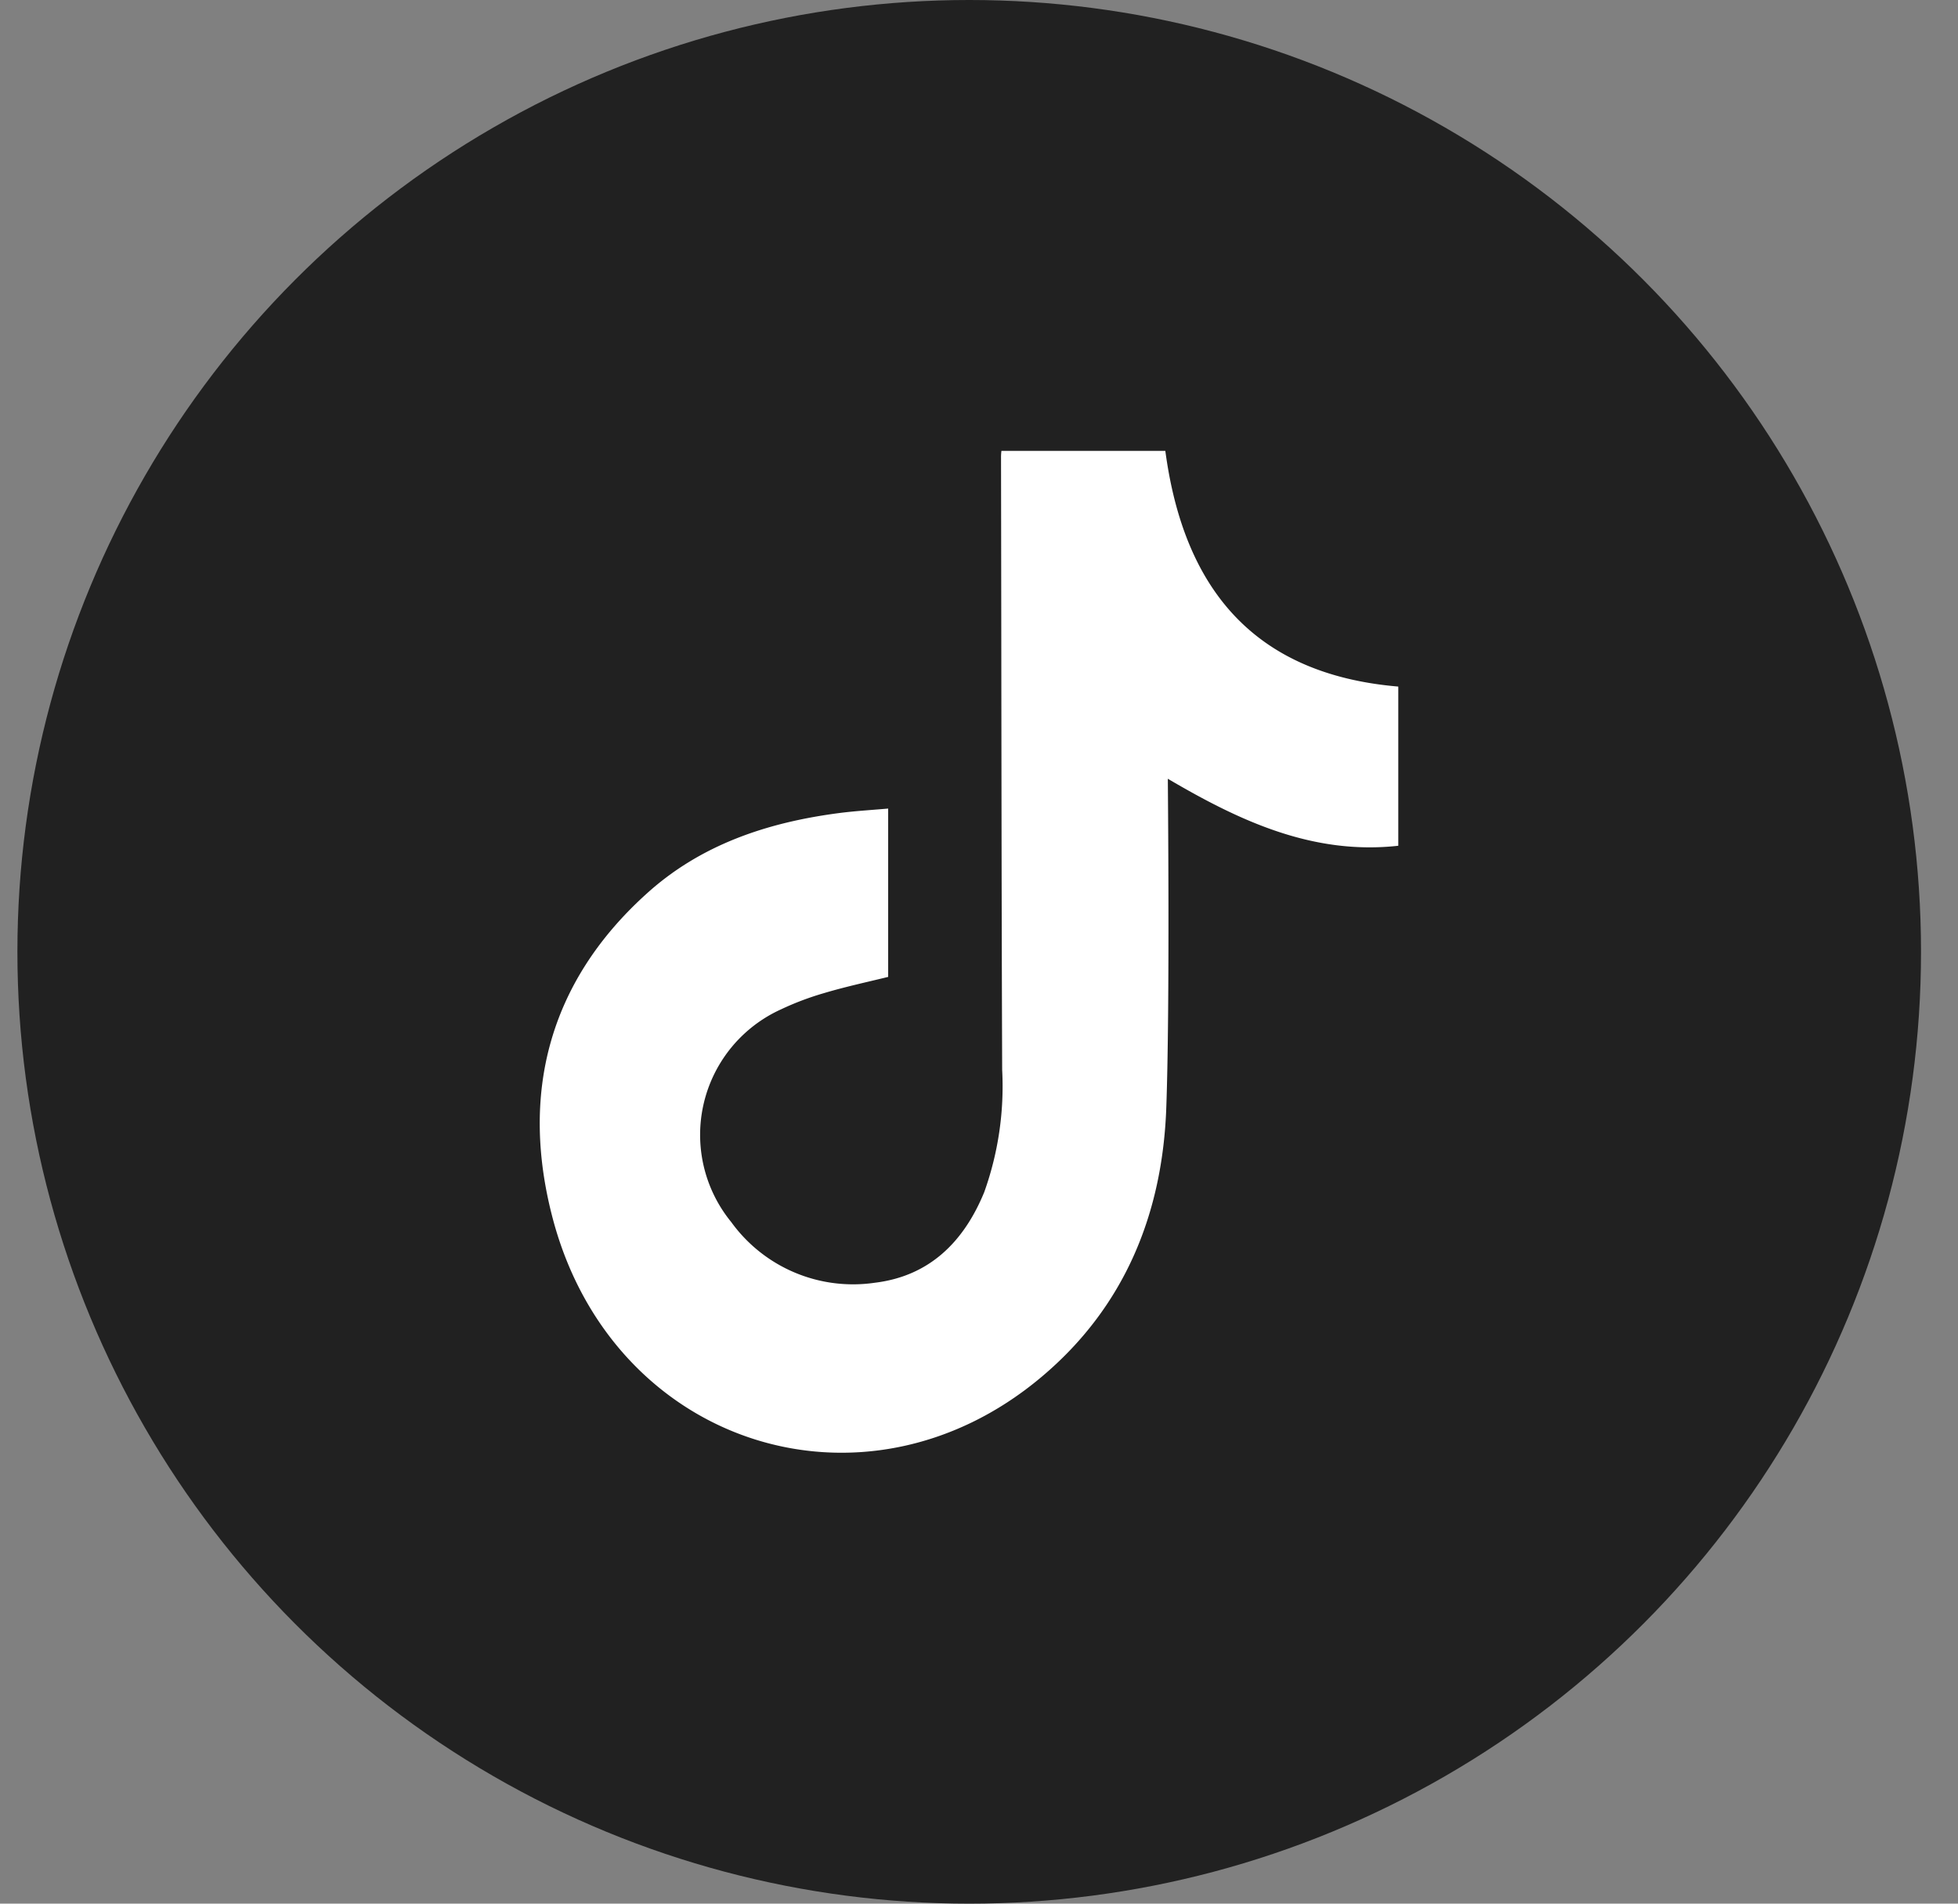<?xml version="1.0" encoding="UTF-8"?> <svg xmlns="http://www.w3.org/2000/svg" width="36" height="35" viewBox="0 0 36 35"><rect x="0" y="0" width="36" height="35" fill="#808080" stroke="none"/><g transform="translate(.32)" fill-rule="nonzero" fill="none"><circle fill="#212121" cx="17.5" cy="17.5" r="17.5"></circle><path d="M18.092 8.29h3.014c.336 2.514 1.612 4.107 4.283 4.333v2.927c-1.561.172-2.9-.445-4.237-1.232 0 .129.04 4.126-.028 6.033-.066 1.96-.766 3.684-2.302 4.971-3.256 2.733-7.878 1.257-8.98-2.922-.6-2.277-.079-4.329 1.708-5.952 1.006-.921 2.247-1.331 3.578-1.502.286-.036.574-.053.882-.08v3.095c-.391.096-.787.181-1.176.297-.27.078-.534.177-.788.297a2.533 2.533 0 0 0-.921 3.914 2.763 2.763 0 0 0 2.641 1.115c1.006-.122 1.637-.756 2.01-1.665.258-.72.37-1.484.33-2.248-.014-3.758-.014-7.513-.021-11.271 0-.037.003-.074.007-.11z" fill="#FFF"></path></g></svg> 